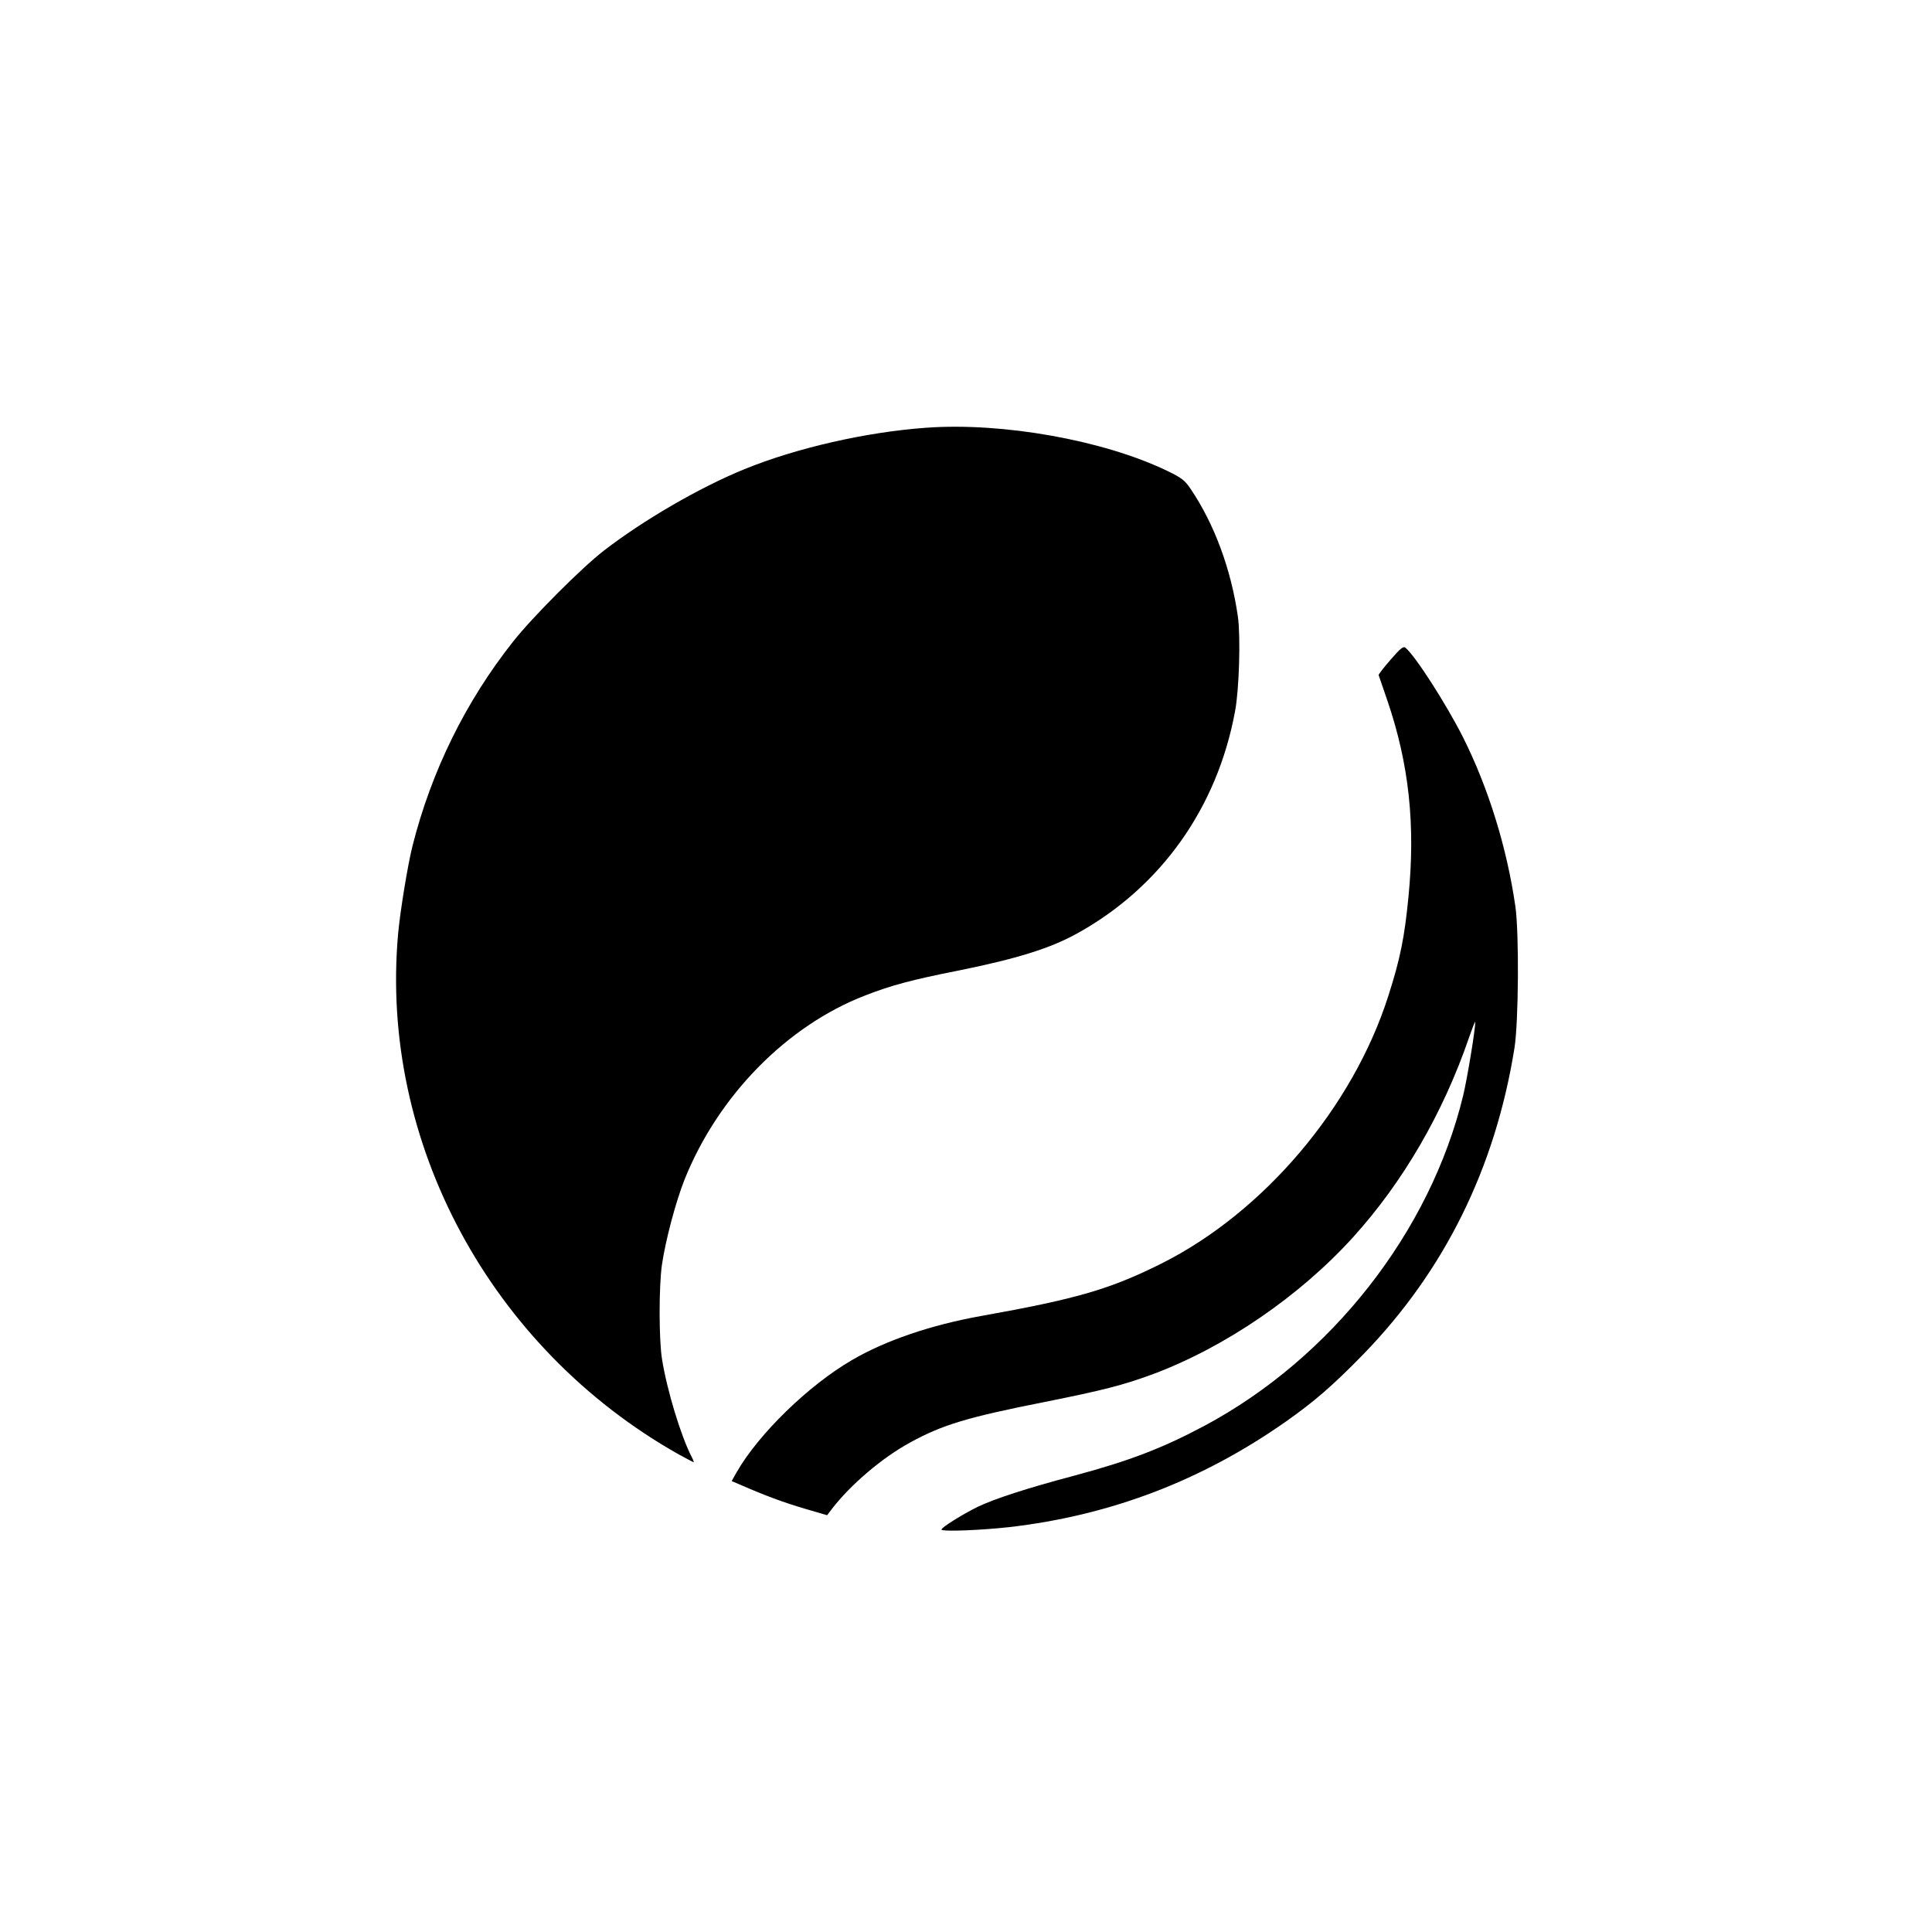 <?xml version="1.0" standalone="no"?>
<!DOCTYPE svg PUBLIC "-//W3C//DTD SVG 20010904//EN"
 "http://www.w3.org/TR/2001/REC-SVG-20010904/DTD/svg10.dtd">
<svg version="1.0" xmlns="http://www.w3.org/2000/svg"
 width="1024pt" height="1024pt" viewBox="0 0 1024 1024"
 preserveAspectRatio="xMidYMid meet">

<g transform="translate(0,1024) scale(0.1,-0.1)"
fill="#000000" stroke="none">
<path d="M4910 7973 c-320 -23 -688 -107 -965 -220 -238 -97 -537 -271 -745
-432 -117 -90 -380 -354 -480 -481 -252 -318 -434 -688 -534 -1085 -25 -100
-65 -343 -76 -465 -99 -1104 490 -2197 1488 -2759 41 -22 76 -41 78 -41 3 0
-2 13 -10 28 -57 110 -131 354 -157 517 -17 103 -17 384 -1 499 19 132 74 338
121 456 178 443 542 814 957 974 139 54 248 83 490 131 313 63 492 119 634
198 444 246 742 667 836 1177 22 115 30 396 15 502 -36 251 -125 491 -250 676
-31 46 -47 59 -126 97 -337 162 -869 257 -1275 228z"/>
<path d="M7370 6743 c-36 -41 -64 -78 -63 -81 1 -4 22 -65 47 -137 114 -335
149 -656 111 -1040 -21 -214 -43 -325 -107 -525 -188 -588 -659 -1144 -1200
-1416 -272 -136 -447 -188 -958 -279 -267 -48 -507 -130 -685 -234 -230 -134
-493 -390 -610 -593 l-27 -48 49 -21 c133 -58 229 -93 337 -125 l120 -35 25
33 c99 129 267 272 416 353 170 93 301 133 711 214 314 63 415 89 573 147 384
143 781 415 1064 728 264 292 475 655 613 1056 18 52 33 90 33 83 2 -31 -42
-299 -64 -390 -175 -722 -699 -1391 -1371 -1750 -221 -118 -398 -186 -689
-264 -253 -67 -424 -123 -514 -166 -84 -42 -191 -109 -191 -120 0 -12 208 -4
360 13 536 62 1019 246 1465 559 152 107 249 191 411 357 430 443 699 986 801
1623 22 138 25 609 5 750 -45 312 -143 629 -278 898 -88 174 -253 432 -305
474 -11 9 -26 -3 -79 -64z"/>
</g>
</svg>

